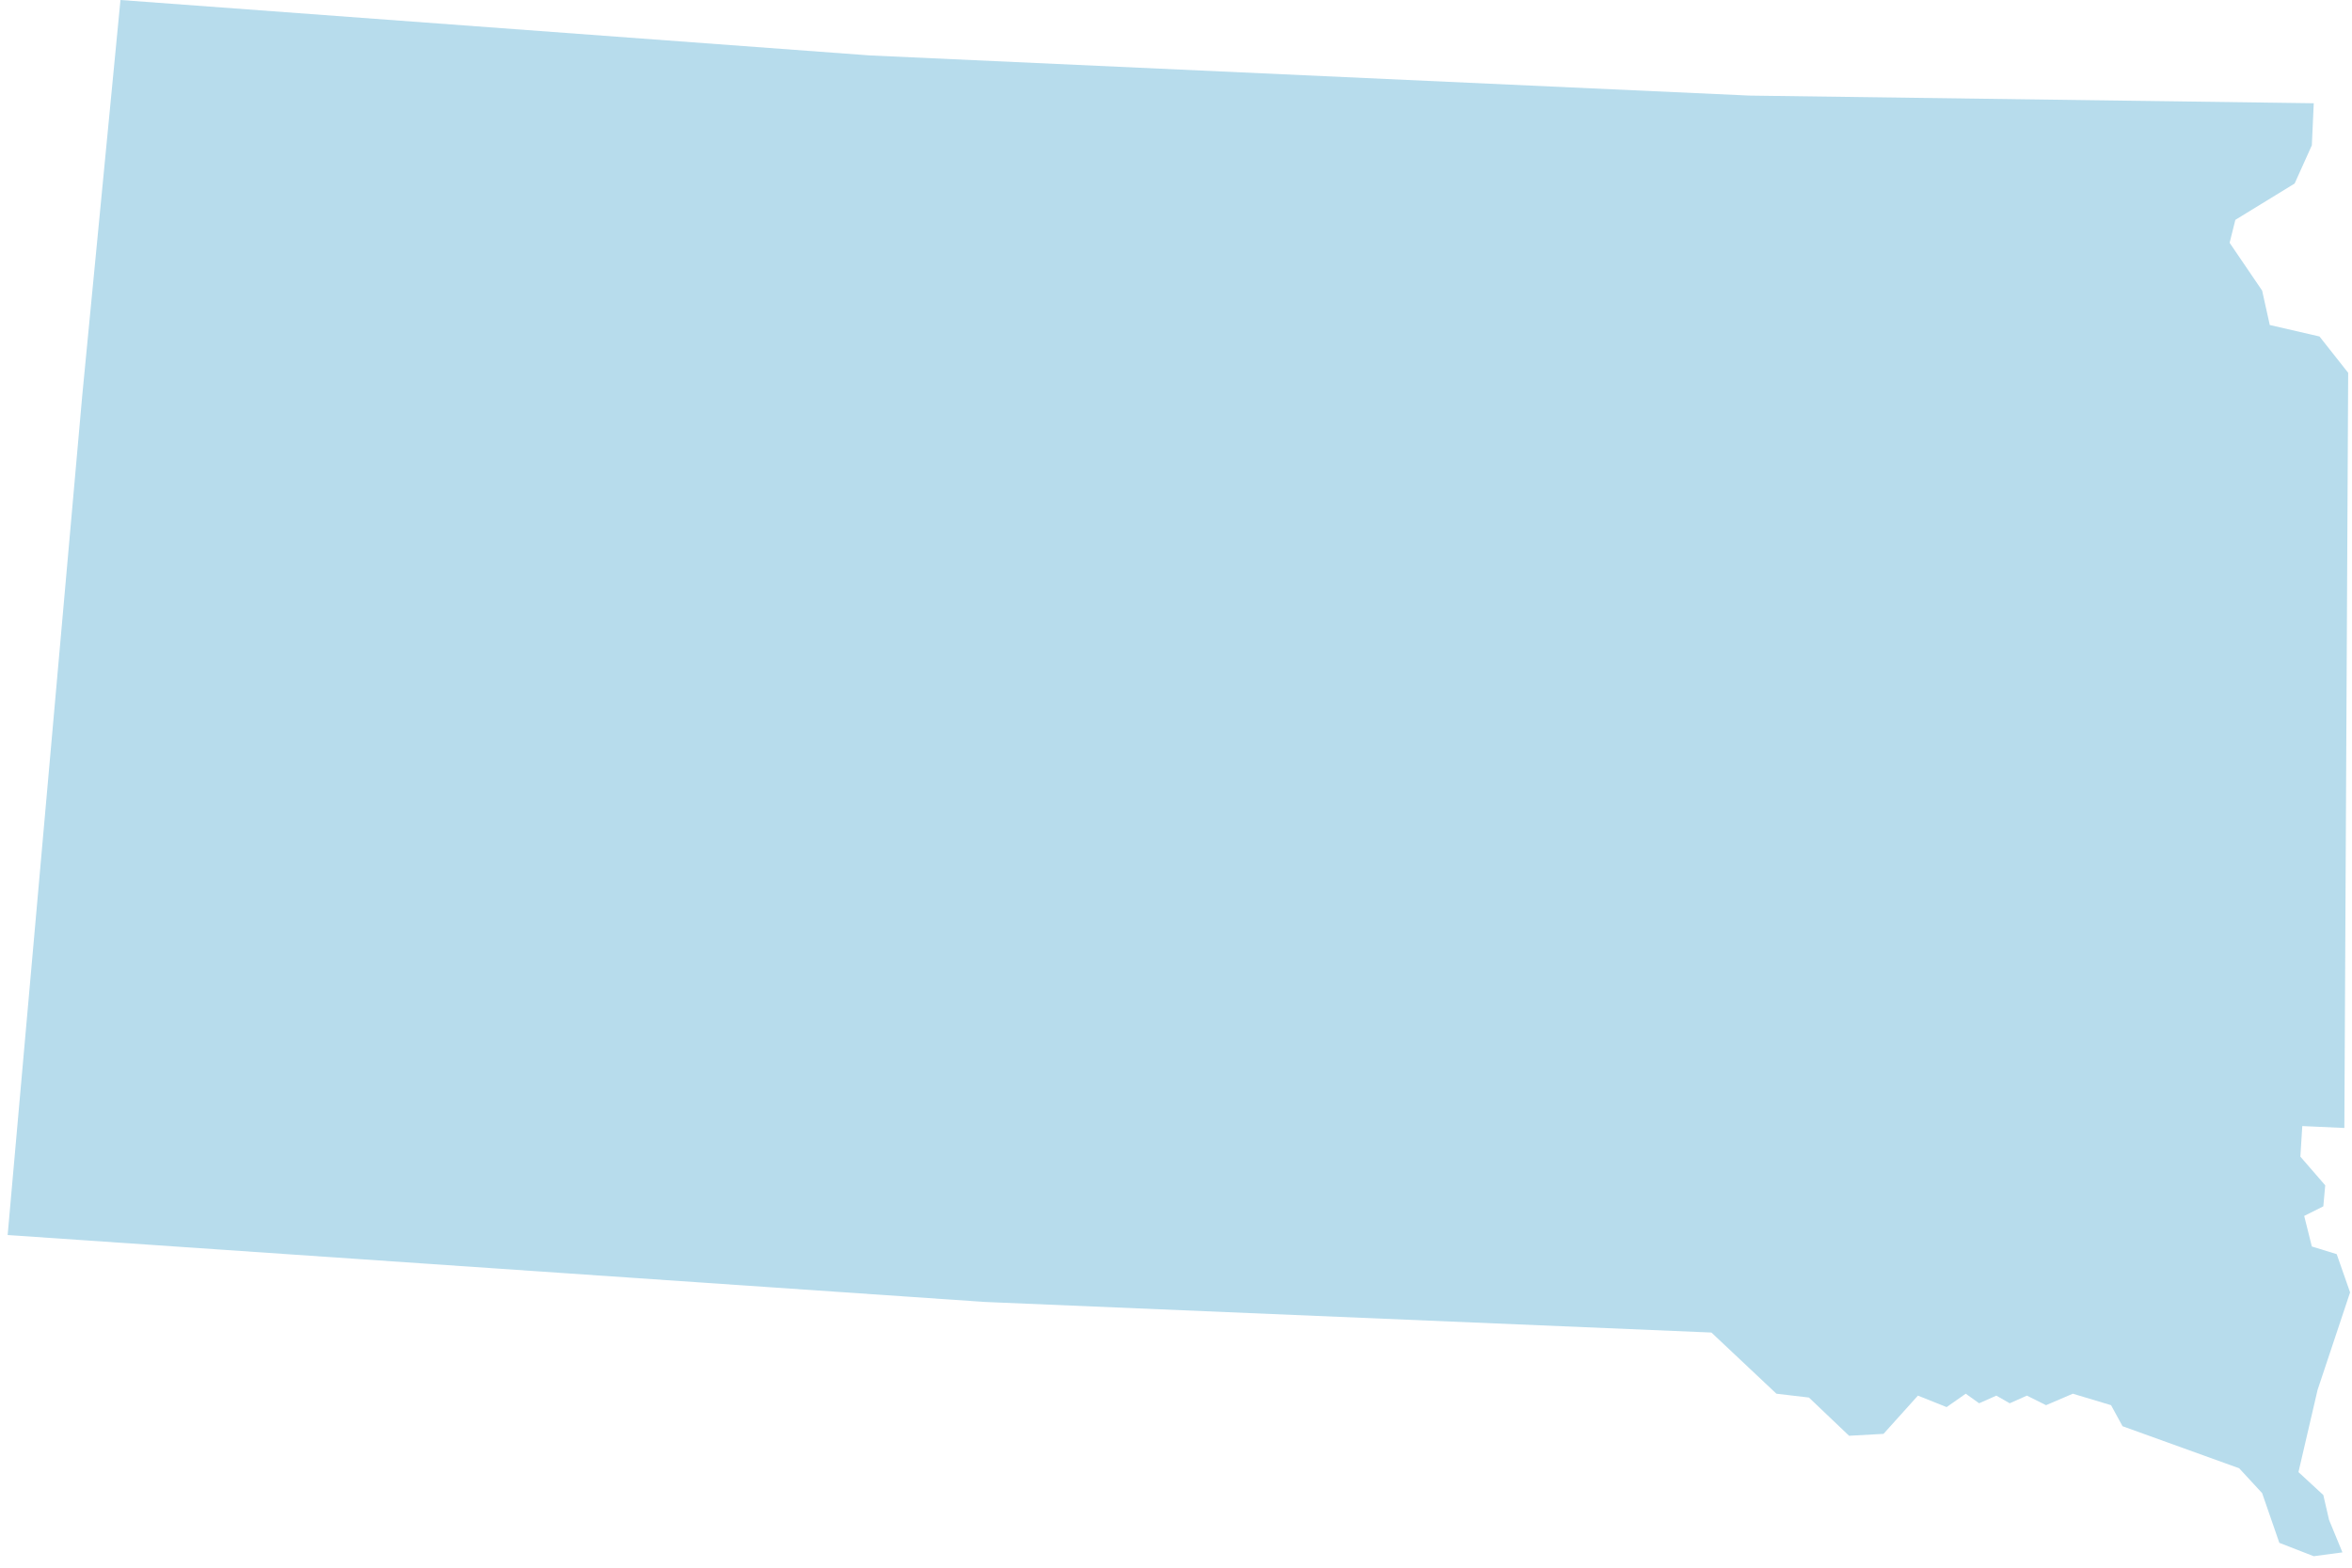 <svg width="123" height="82" viewBox="0 0 123 82" fill="none" xmlns="http://www.w3.org/2000/svg">
<path d="M45.5 2.9L91.5 5L121 5.4L120.9 7.6L120 9.6L116.9 11.5L116.6 12.7L118.3 15.2L118.7 17L121.3 17.6L122.8 19.5L122.6 59L120.4 58.9L120.3 60.5L121.6 62L121.5 63.1L120.5 63.6L120.9 65.2L122.2 65.6L122.9 67.6L121.2 72.7L120.2 77L121.5 78.2L121.8 79.5L122.5 81.2L121 81.4L119.2 80.7L118.3 78.1L117.1 76.8L111 74.6L110.4 73.5L108.4 72.9L107 73.5L106 73L105.1 73.4L104.4 73L103.5 73.4L102.8 72.9L101.8 73.6L100.3 73L98.5 75L96.7 75.1L94.6 73.1L92.9 72.9L89.5 69.7L51.5 68.1L0.4 64.6L4.3 20.7L6.3 0L45.5 2.9Z" fill="#B7DCEC"/>
</svg>
